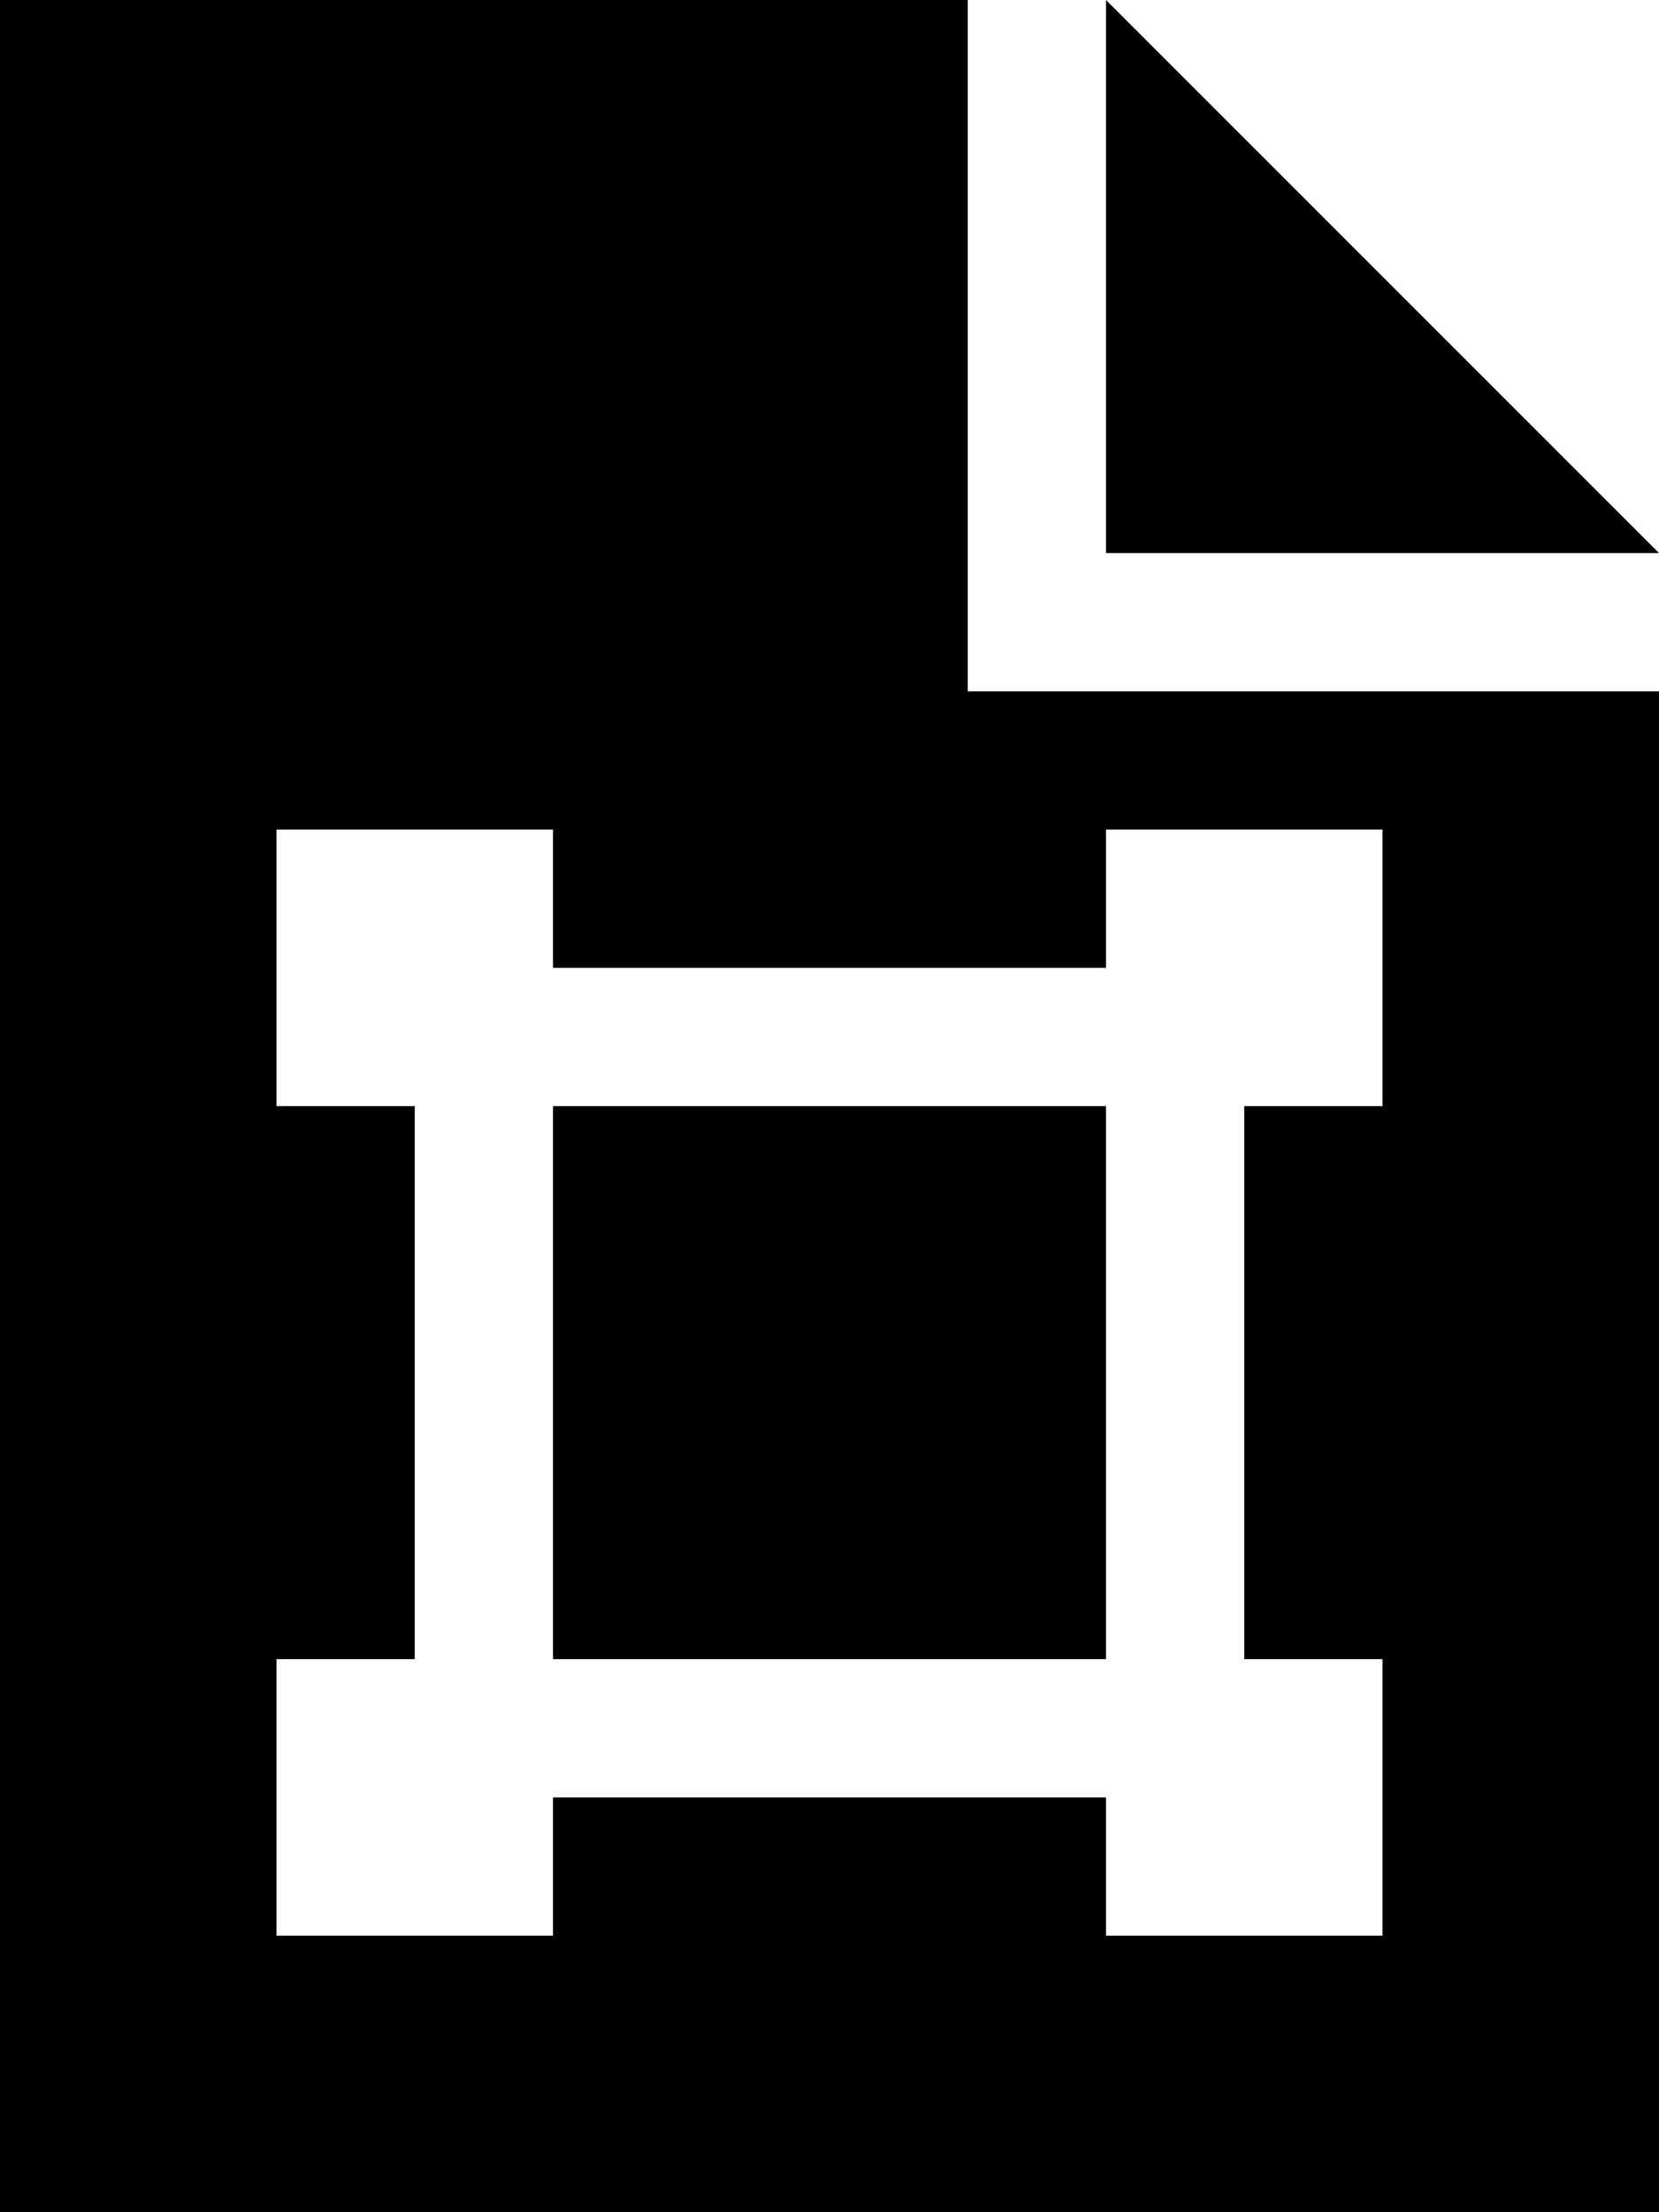 <svg xmlns="http://www.w3.org/2000/svg" viewBox="0 0 384 512"><!--! Font Awesome Pro 6.7.2 by @fontawesome - https://fontawesome.com License - https://fontawesome.com/license (Commercial License) Copyright 2024 Fonticons, Inc. --><path d="M224 0L0 0 0 512l384 0 0-352-160 0L224 0zm32 0l0 128 128 0L256 0zM128 192l0 32 128 0 0-32 64 0 0 64-32 0 0 128 32 0 0 64-64 0 0-32-128 0 0 32-64 0 0-64 32 0 0-128-32 0 0-64 64 0zm128 64l-128 0 0 128 128 0 0-128z"/></svg>